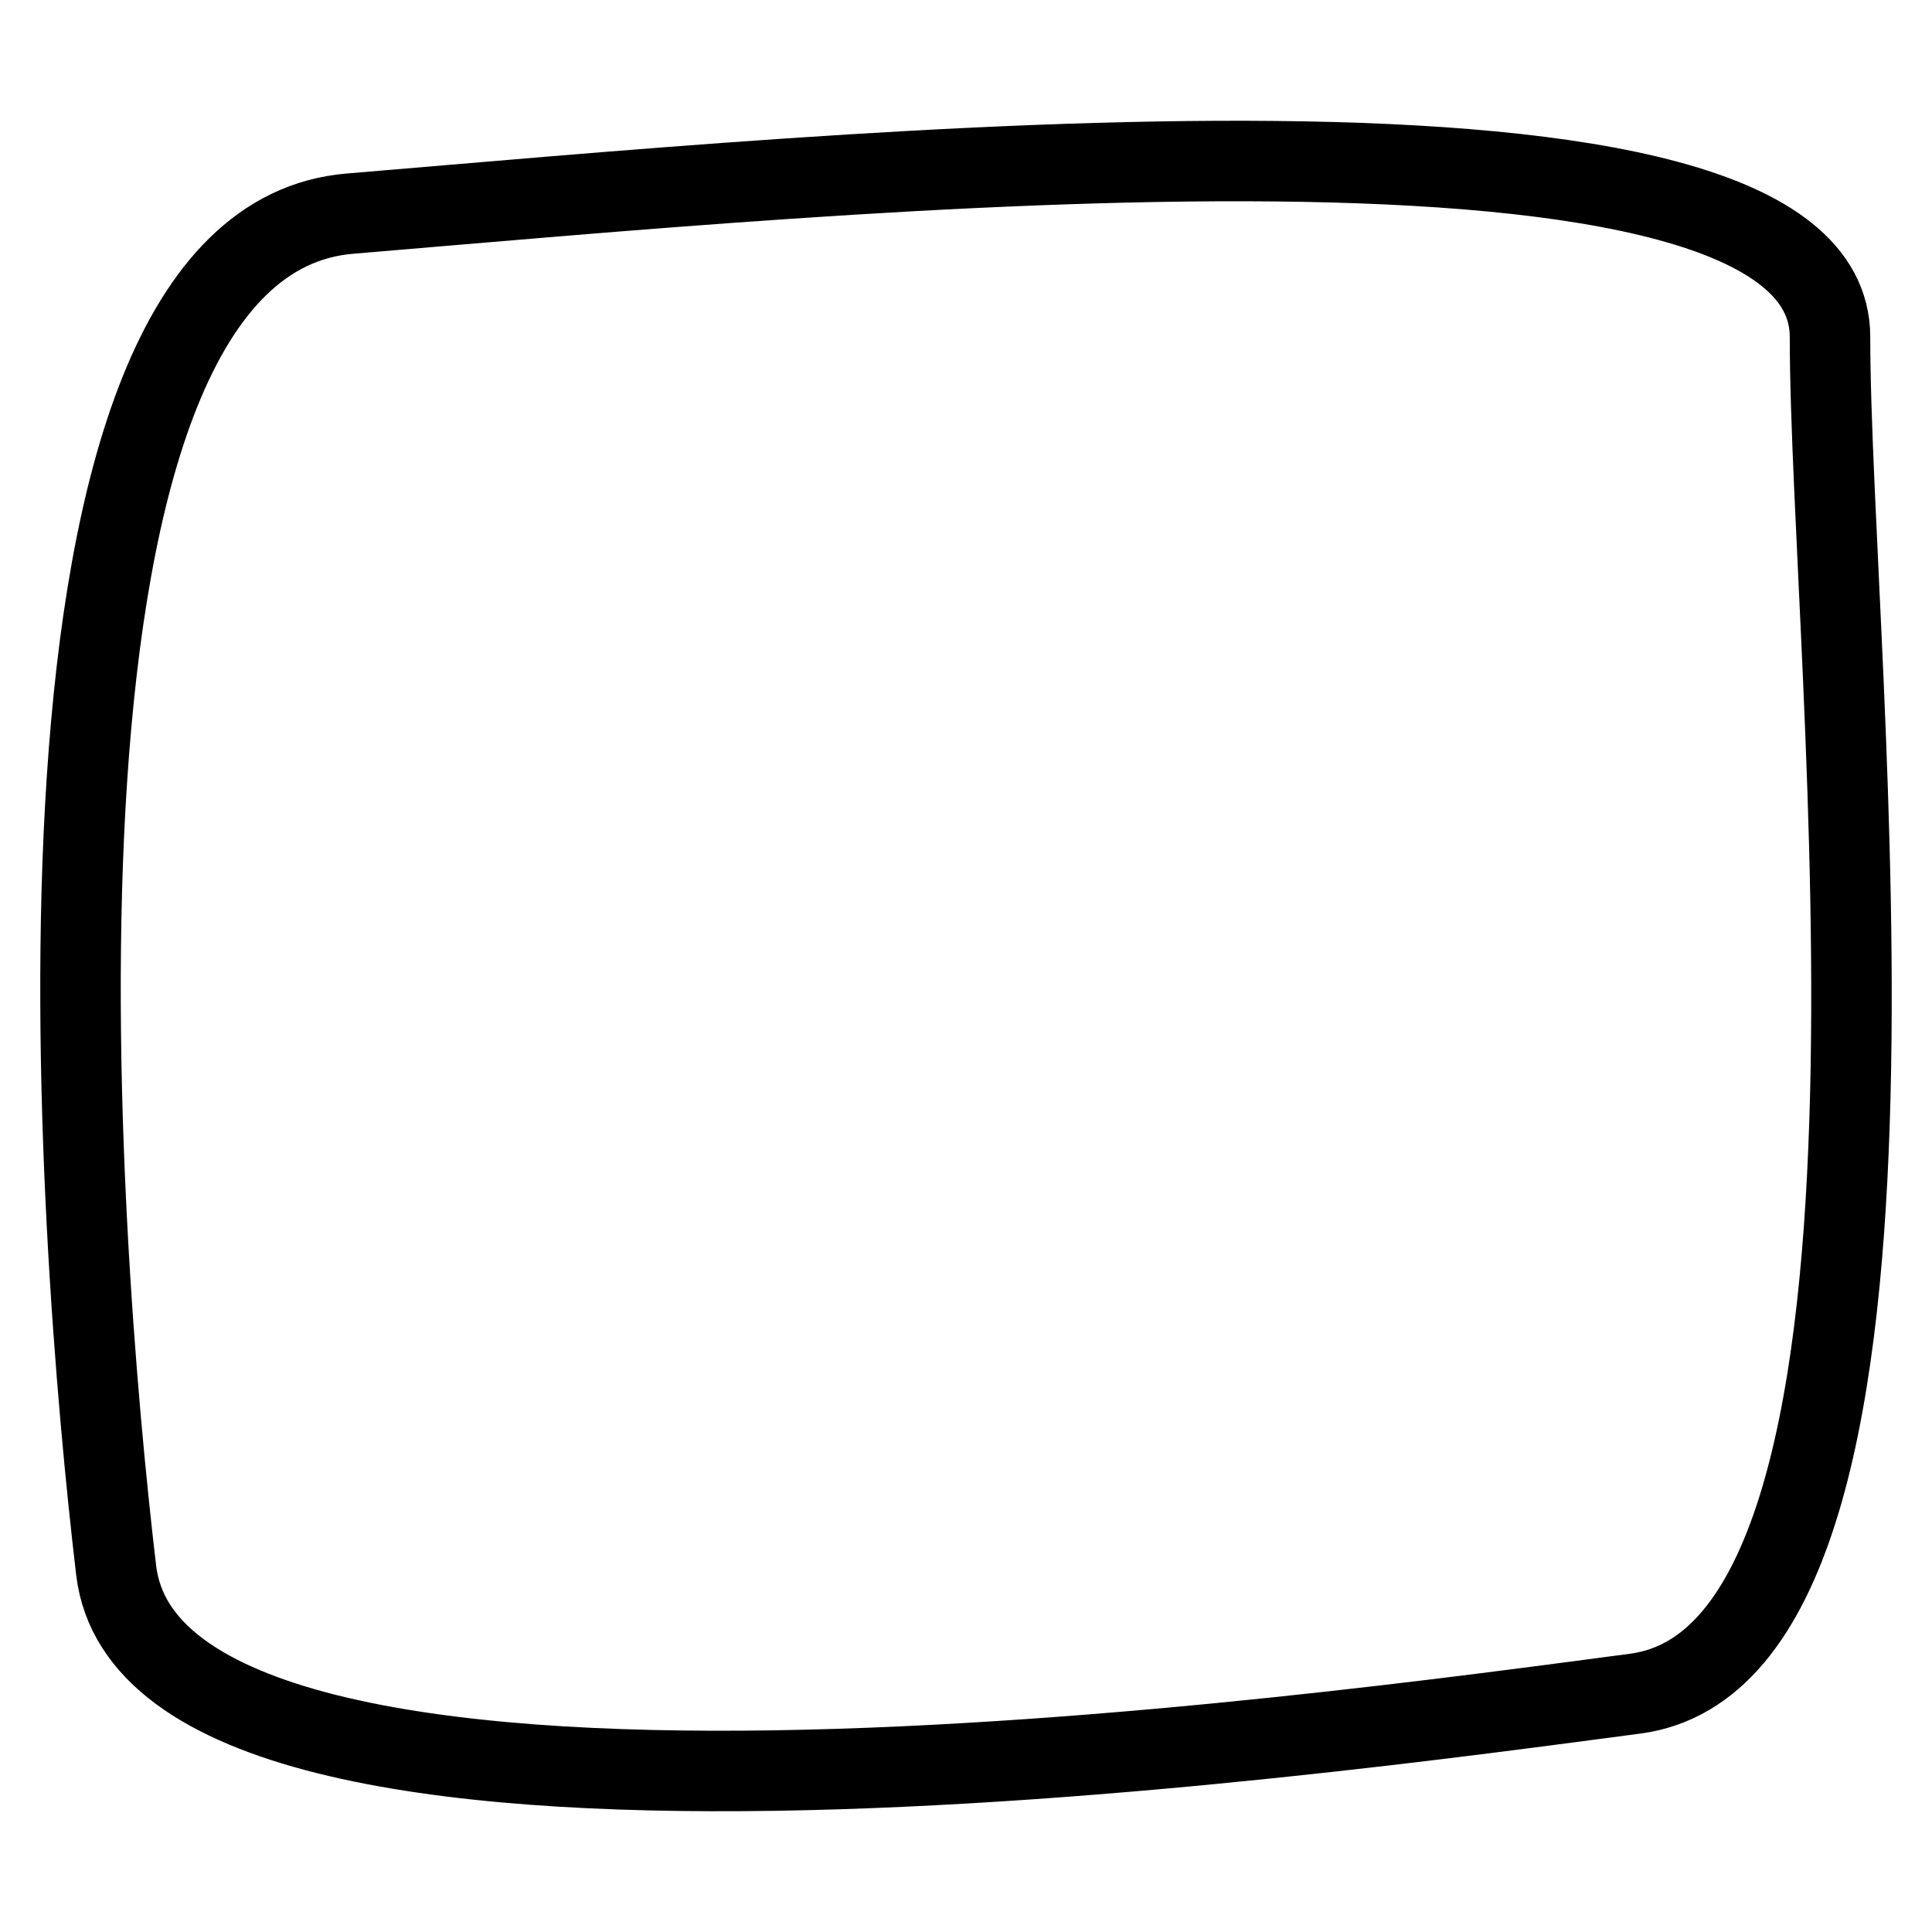 <svg width="24" height="24" viewBox="0 0 24 24" fill="none" xmlns="http://www.w3.org/2000/svg">
<path d="M22.733 4.186C22.733 0.917 10.475 2.143 4.346 2.654C-0.009 3.017 0.959 15.421 1.443 19.507C1.927 23.592 16.473 21.545 20.314 21.039C24.185 20.529 22.733 8.271 22.733 4.186Z" stroke="black" stroke-linecap="round"/>
</svg>
